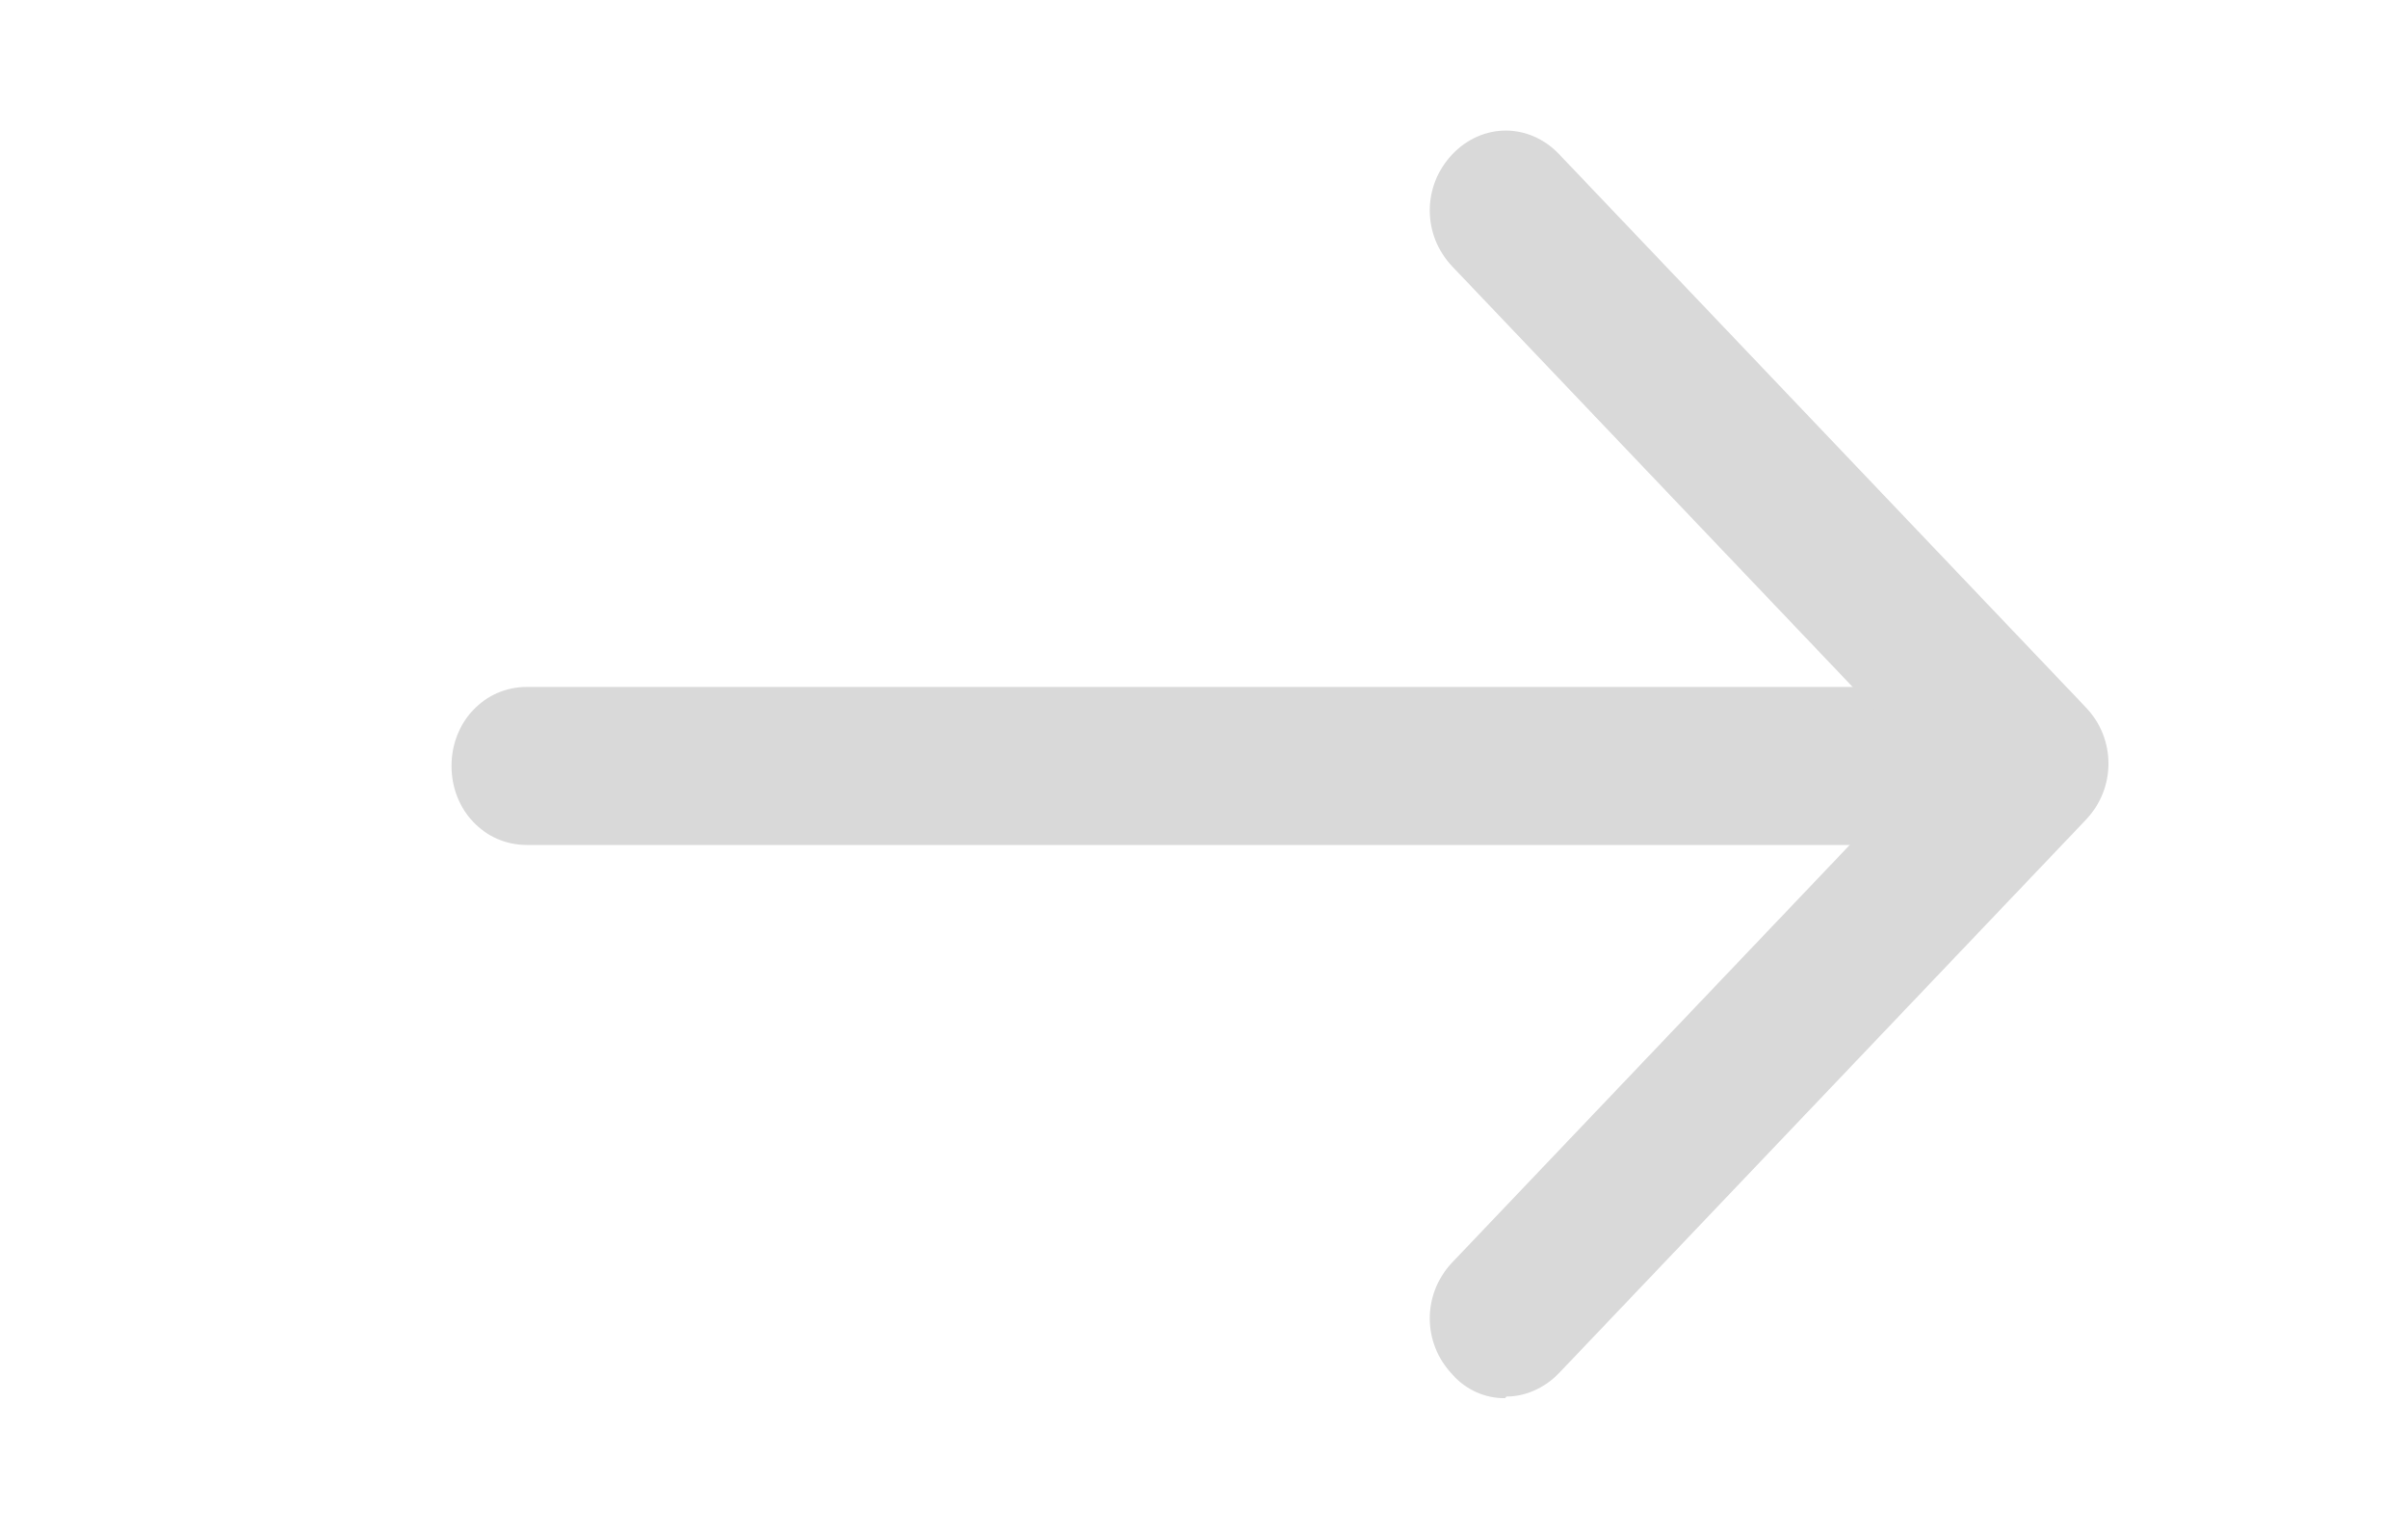 <svg xmlns="http://www.w3.org/2000/svg" width="22" height="14" viewBox="0 0 22 14" fill="none">
    <path d="M17.188 7.722H4.812C4.428 7.722 4.125 7.404 4.125 7C4.125 6.596 4.428 6.278 4.812 6.278H17.188C17.573 6.278 17.875 6.596 17.875 7C17.875 7.404 17.573 7.722 17.188 7.722Z" fill="#D9D9D9"/>
    <path d="M13.75 12.778C13.66 12.779 13.57 12.76 13.488 12.723C13.405 12.686 13.33 12.63 13.269 12.561C12.994 12.272 12.994 11.825 13.269 11.536L17.6 6.986L13.269 2.436C12.994 2.147 12.994 1.699 13.269 1.41C13.544 1.121 13.97 1.121 14.245 1.41L19.058 6.466C19.332 6.754 19.332 7.202 19.058 7.491L14.245 12.547C14.107 12.691 13.929 12.763 13.764 12.763L13.75 12.778Z" fill="#D9D9D9"/>
</svg>